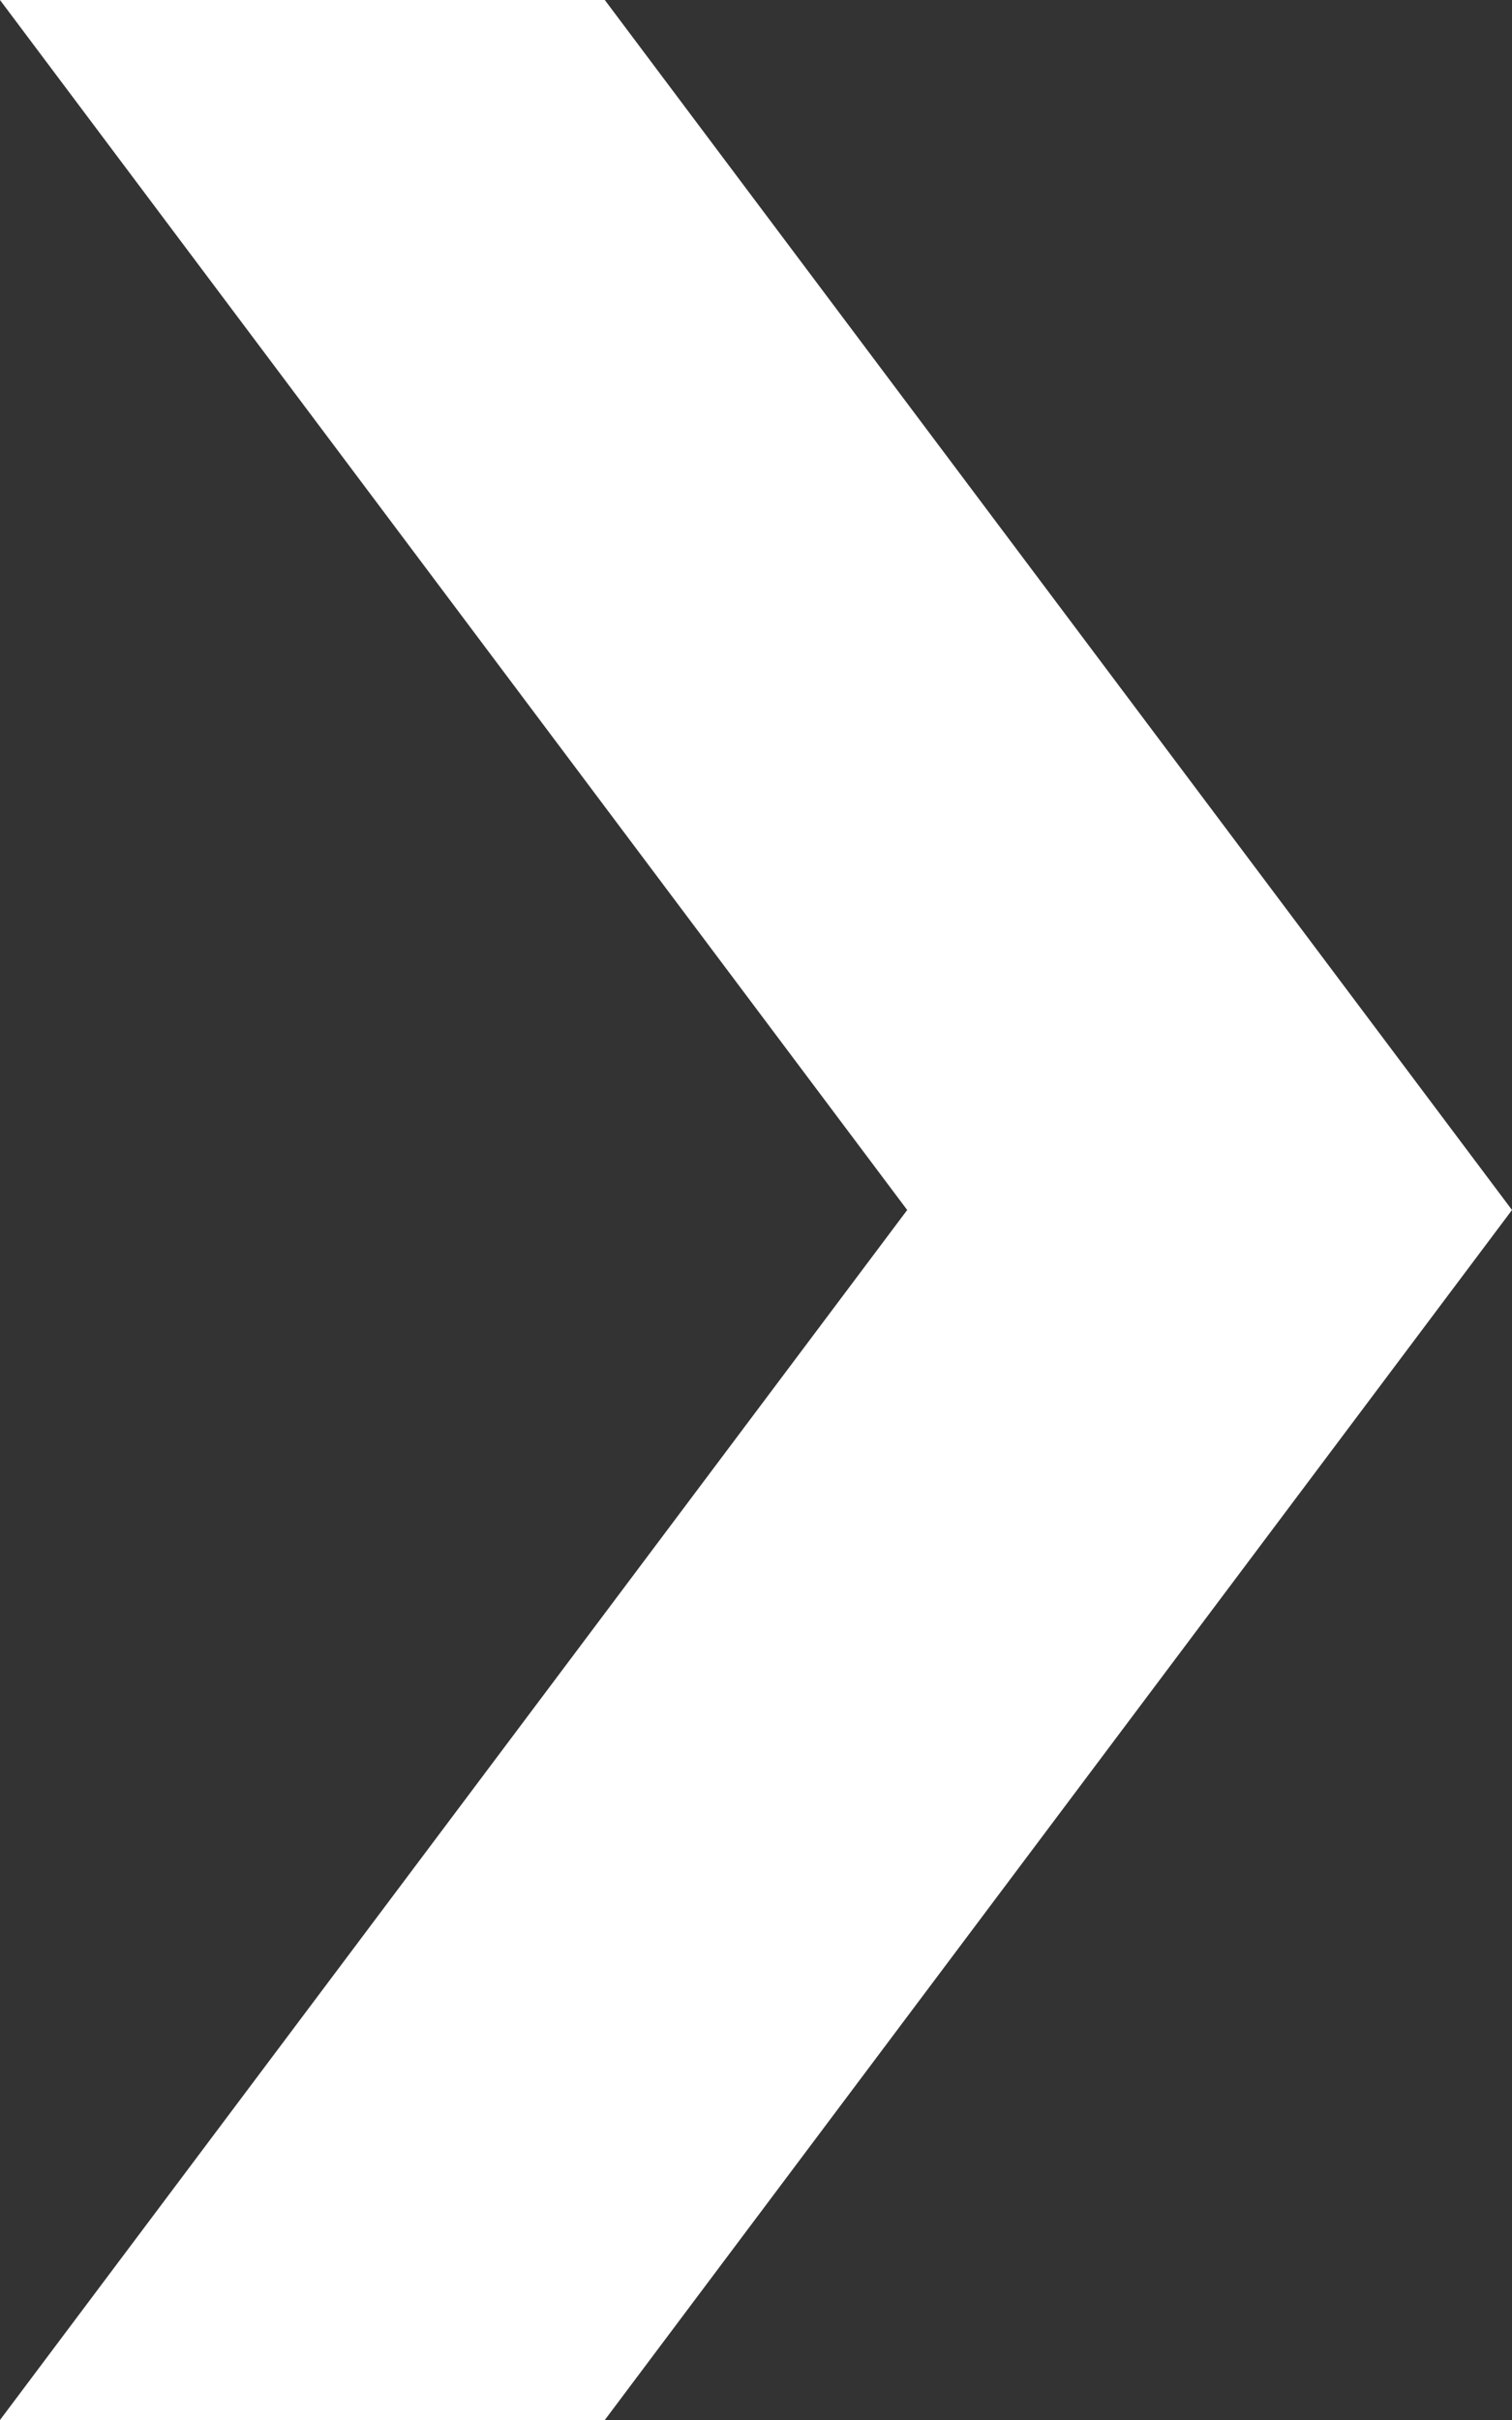 <svg id="グループ_26818" data-name="グループ 26818" xmlns="http://www.w3.org/2000/svg" width="5" height="8" viewBox="0 0 5 8">
  <rect x="0" y="0" width="5" height="8" fill="#333333" stroke="none"/>
  <path id="パス_8" data-name="パス 8" d="M0,4H2L5,0H3Z" transform="translate(0 4)" fill="#fff"/>
  <path id="パス_9" data-name="パス 9" d="M5,4H3L0,0H2Z" fill="#fff"/>
</svg>
